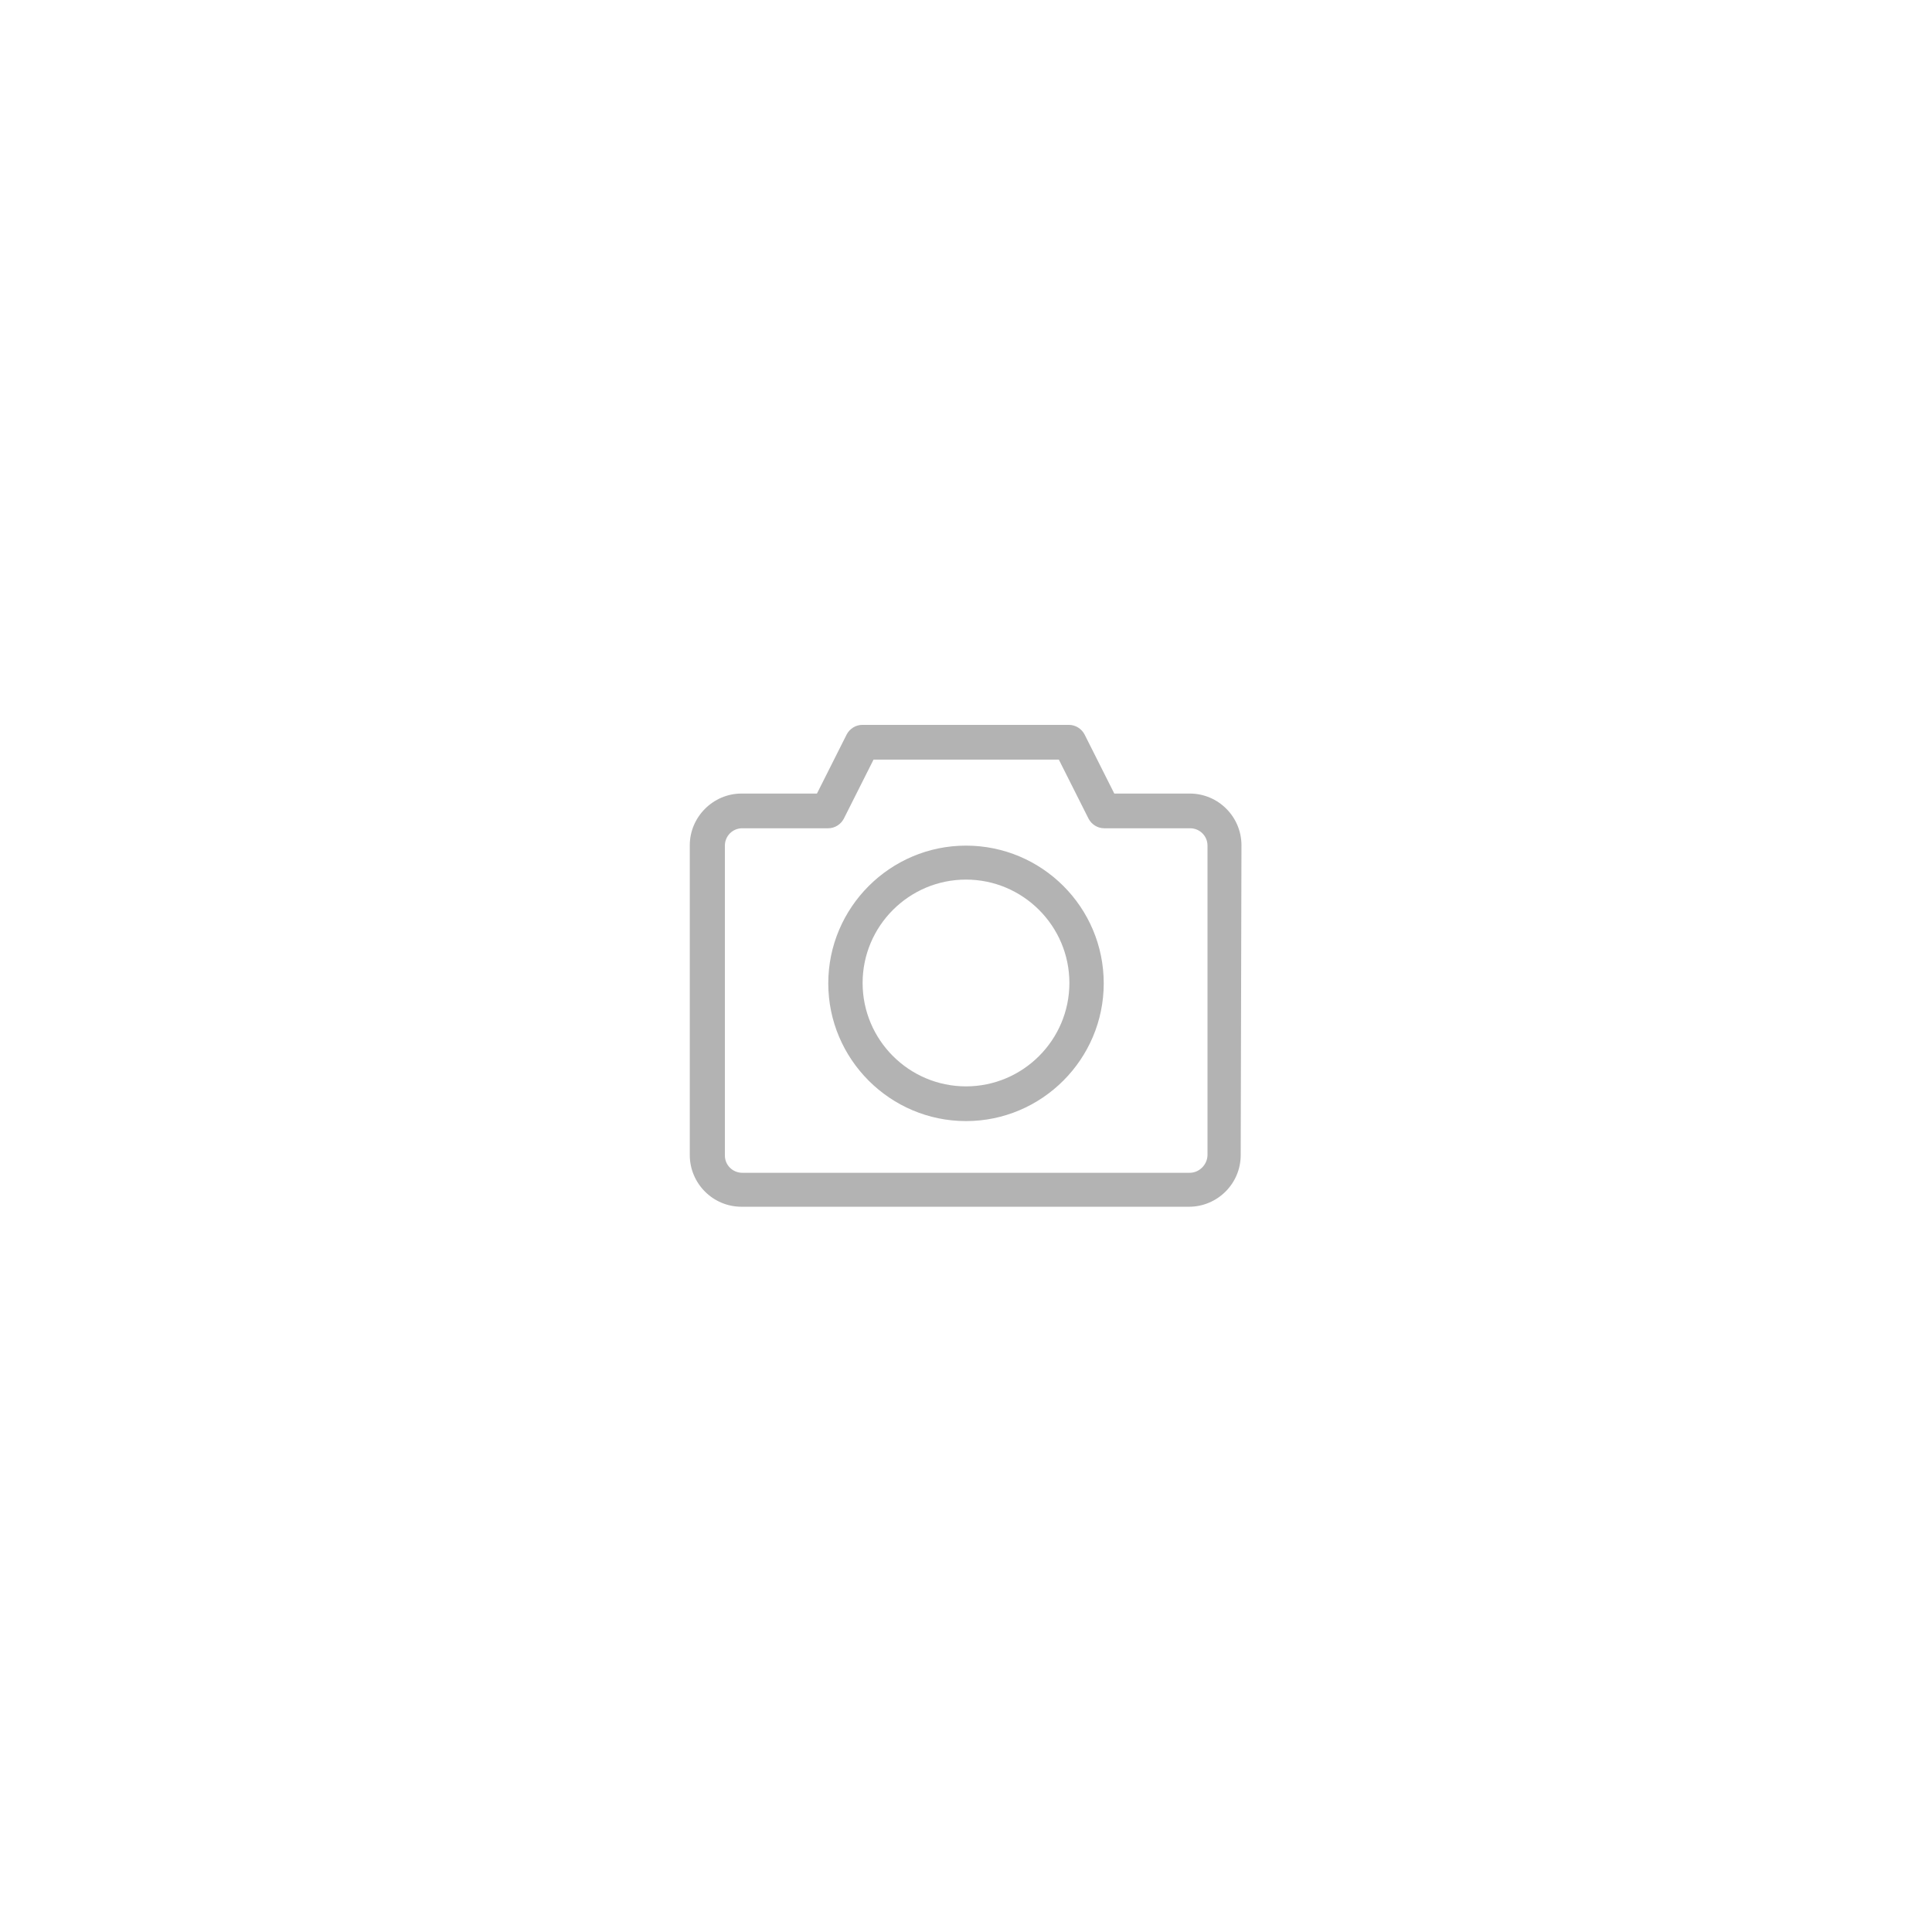 <svg xmlns="http://www.w3.org/2000/svg" viewBox="0 0 512 512">
<path fill="#b3b3b3" d="M256,224.1c-20.1,0-36.5,16.4-36.5,36.5s16.4,36.5,36.5,36.5s36.5-16.4,36.5-36.5
	C292.5,240.4,276.1,224.1,256,224.1L256,224.1z M256,287.9c-15.1,0-27.4-12.3-27.4-27.4c0-15.1,12.3-27.4,27.4-27.4
	s27.4,12.3,27.4,27.4S271.1,287.9,256,287.9L256,287.9z"/>
<path fill="#b3b3b3" d="M329,224c0-7.5-6.1-13.7-13.7-13.7h-20l-7.9-15.7c-0.8-1.5-2.4-2.5-4.1-2.5h-54.8c-1.7,0-3.3,1-4.1,2.5
	l-7.9,15.7l-20,0c-7.5,0-13.7,6.2-13.7,13.7v82.1c0,7.5,6.1,13.7,13.7,13.7h118.6c7.5,0,13.7-6.1,13.7-13.7L329,224z M315.3,310.8
	H196.7c-2.5,0-4.6-2-4.6-4.6v-82.1c0-2.5,2-4.6,4.6-4.6l22.8,0c1.7,0,3.3-1,4.1-2.5l7.9-15.7h49.1l7.9,15.7c0.8,1.5,2.4,2.5,4.1,2.5
	h22.8c2.5,0,4.6,2,4.6,4.6v82.1C319.9,308.7,317.8,310.8,315.3,310.8z"/>
</svg>